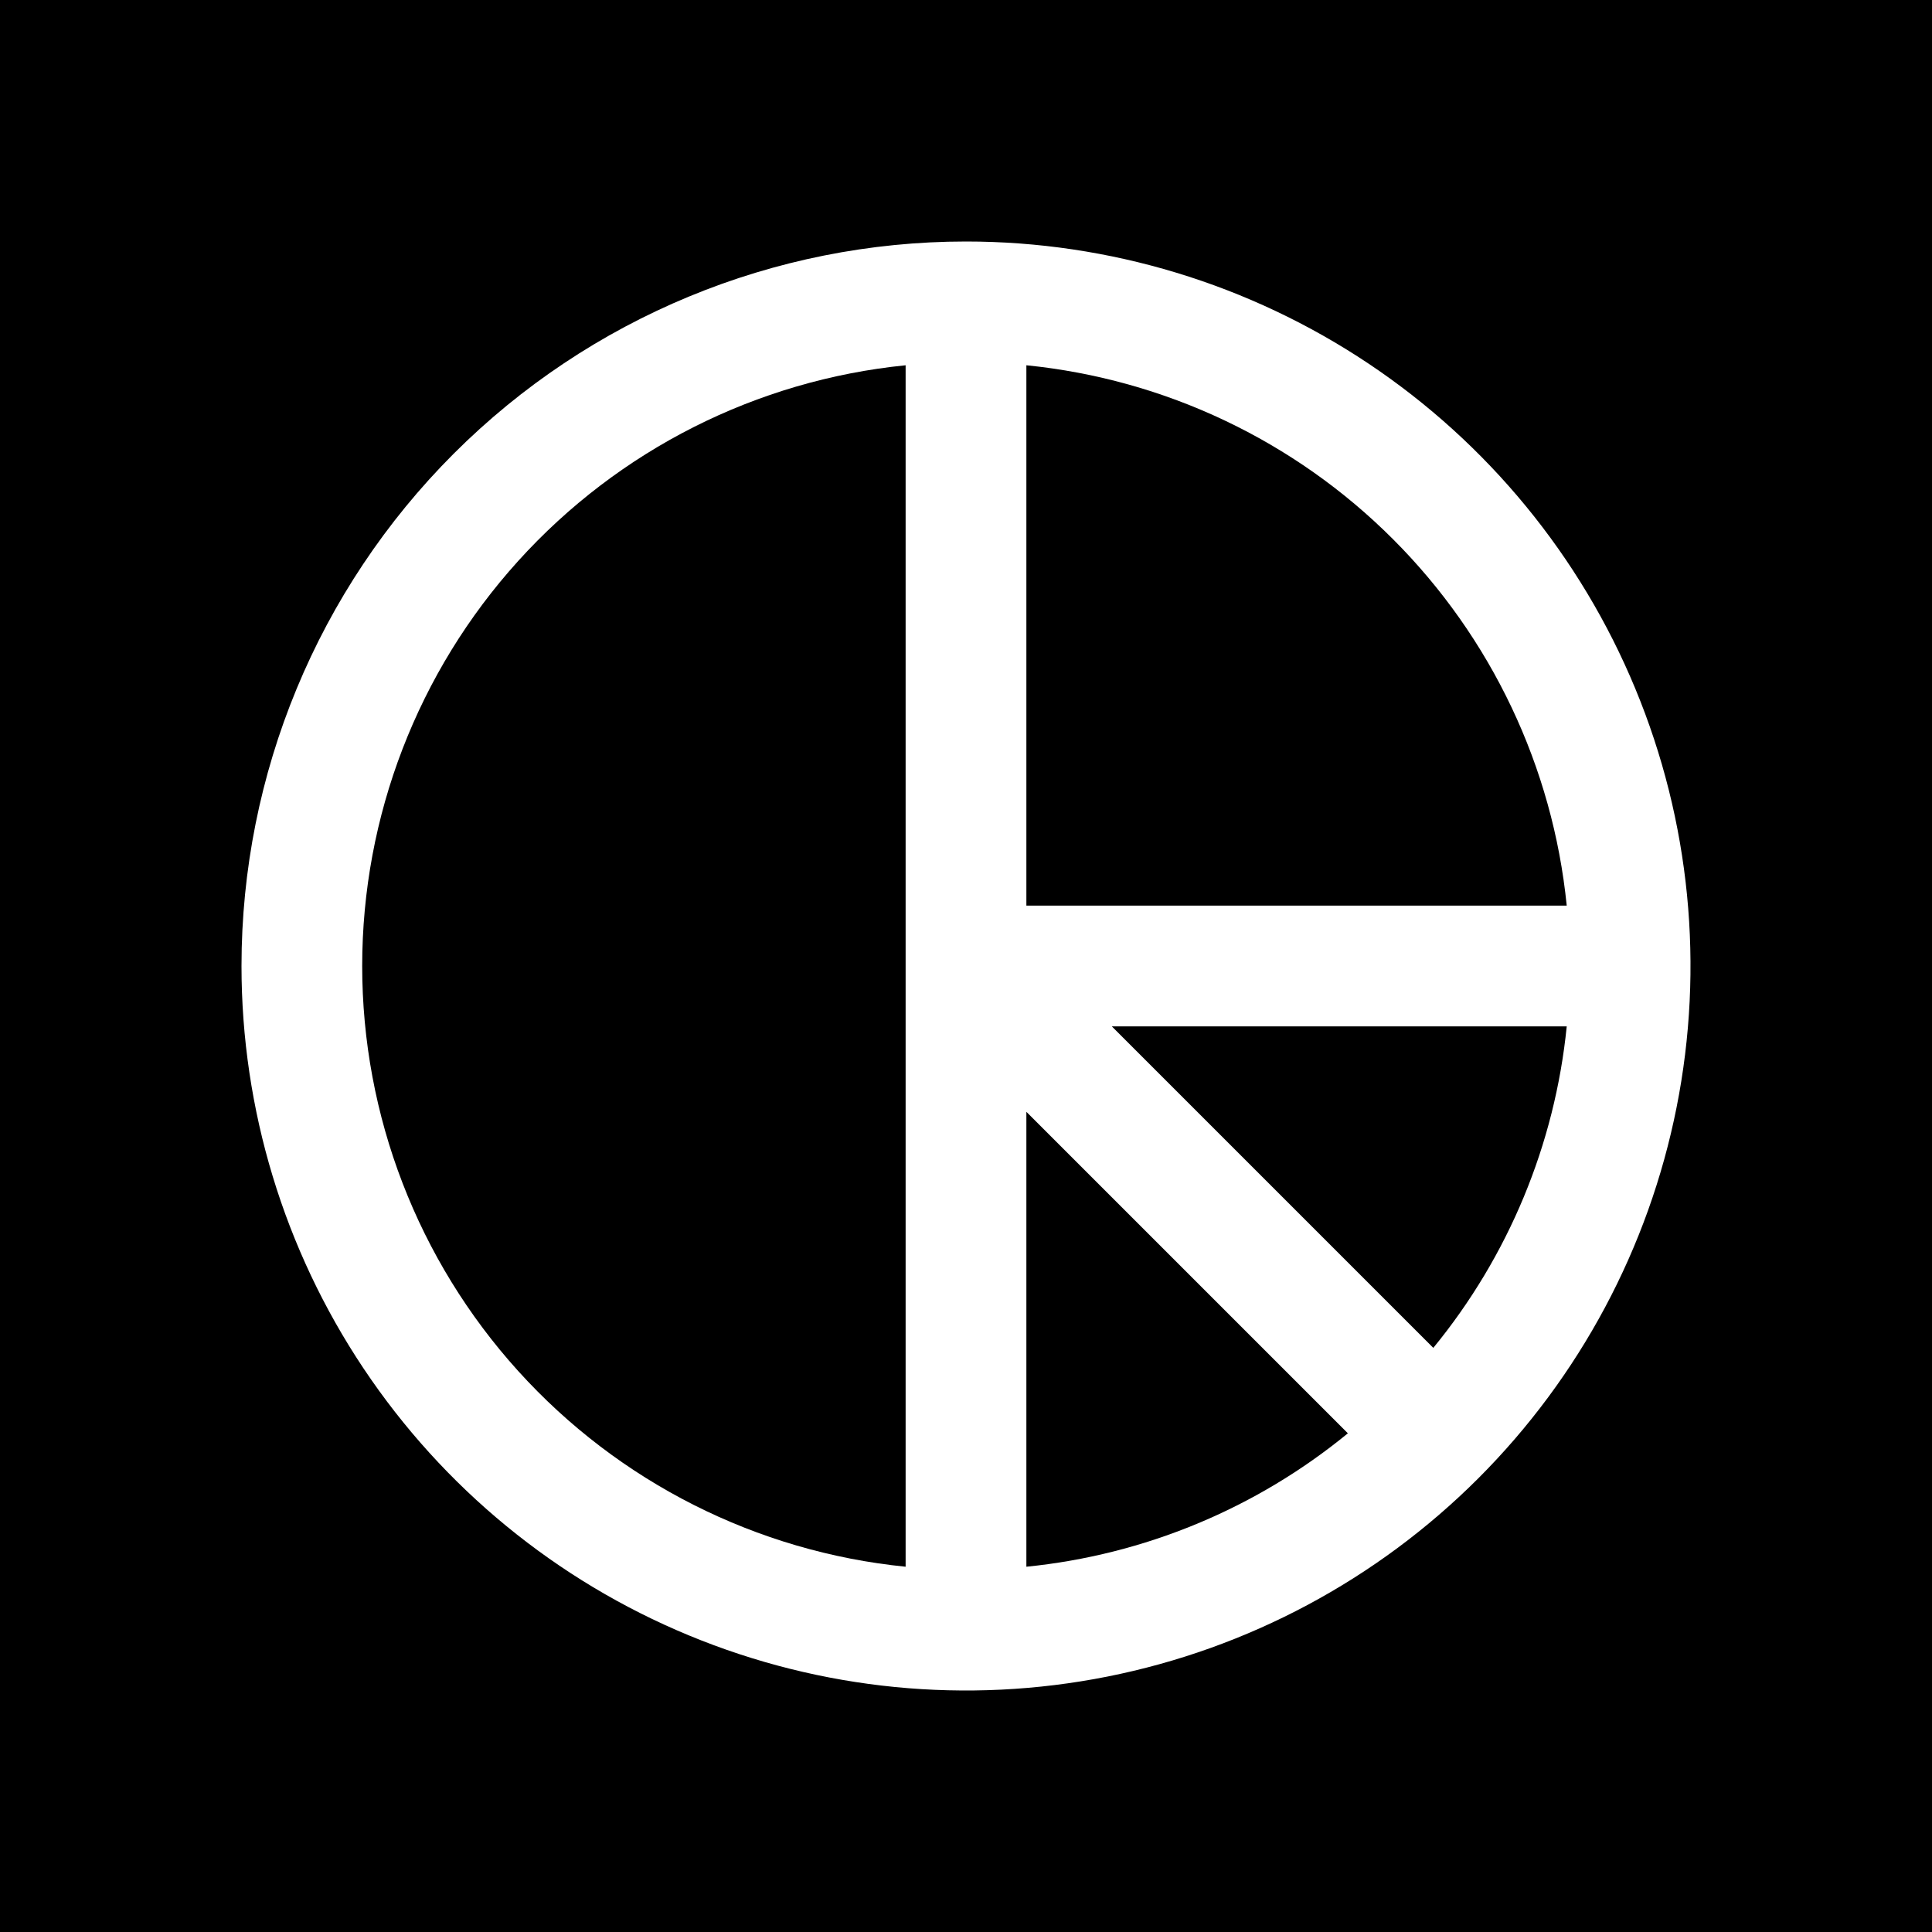 <svg width="64" height="64" viewBox="0 0 64 64" fill="none" xmlns="http://www.w3.org/2000/svg">
<path d="M47.48 44.65C49.971 41.613 51.508 37.908 51.9 34H36.83L47.48 44.65Z" fill="black"/>
<path d="M0 64H64V0H0V64ZM32 8C36.747 8 41.387 9.408 45.334 12.045C49.281 14.682 52.357 18.43 54.173 22.816C55.99 27.201 56.465 32.027 55.539 36.682C54.613 41.338 52.327 45.614 48.971 48.971C45.614 52.327 41.338 54.613 36.682 55.539C32.027 56.465 27.201 55.99 22.816 54.173C18.43 52.357 14.682 49.281 12.045 45.334C9.408 41.387 8 36.747 8 32C8 25.635 10.529 19.53 15.029 15.029C19.53 10.529 25.635 8 32 8Z" fill="black"/>
<path d="M34 36.83V51.9C37.908 51.508 41.613 49.971 44.65 47.48L34 36.83Z" fill="black"/>
<path d="M34 12.1V30H51.9C51.439 25.41 49.405 21.12 46.142 17.858C42.88 14.595 38.59 12.561 34 12.1Z" fill="black"/>
<path d="M30 51.9V12.1C25.066 12.595 20.492 14.905 17.166 18.583C13.839 22.26 11.998 27.041 11.998 32C11.998 36.959 13.839 41.74 17.166 45.417C20.492 49.094 25.066 51.405 30 51.9Z" fill="black"/>
</svg>
